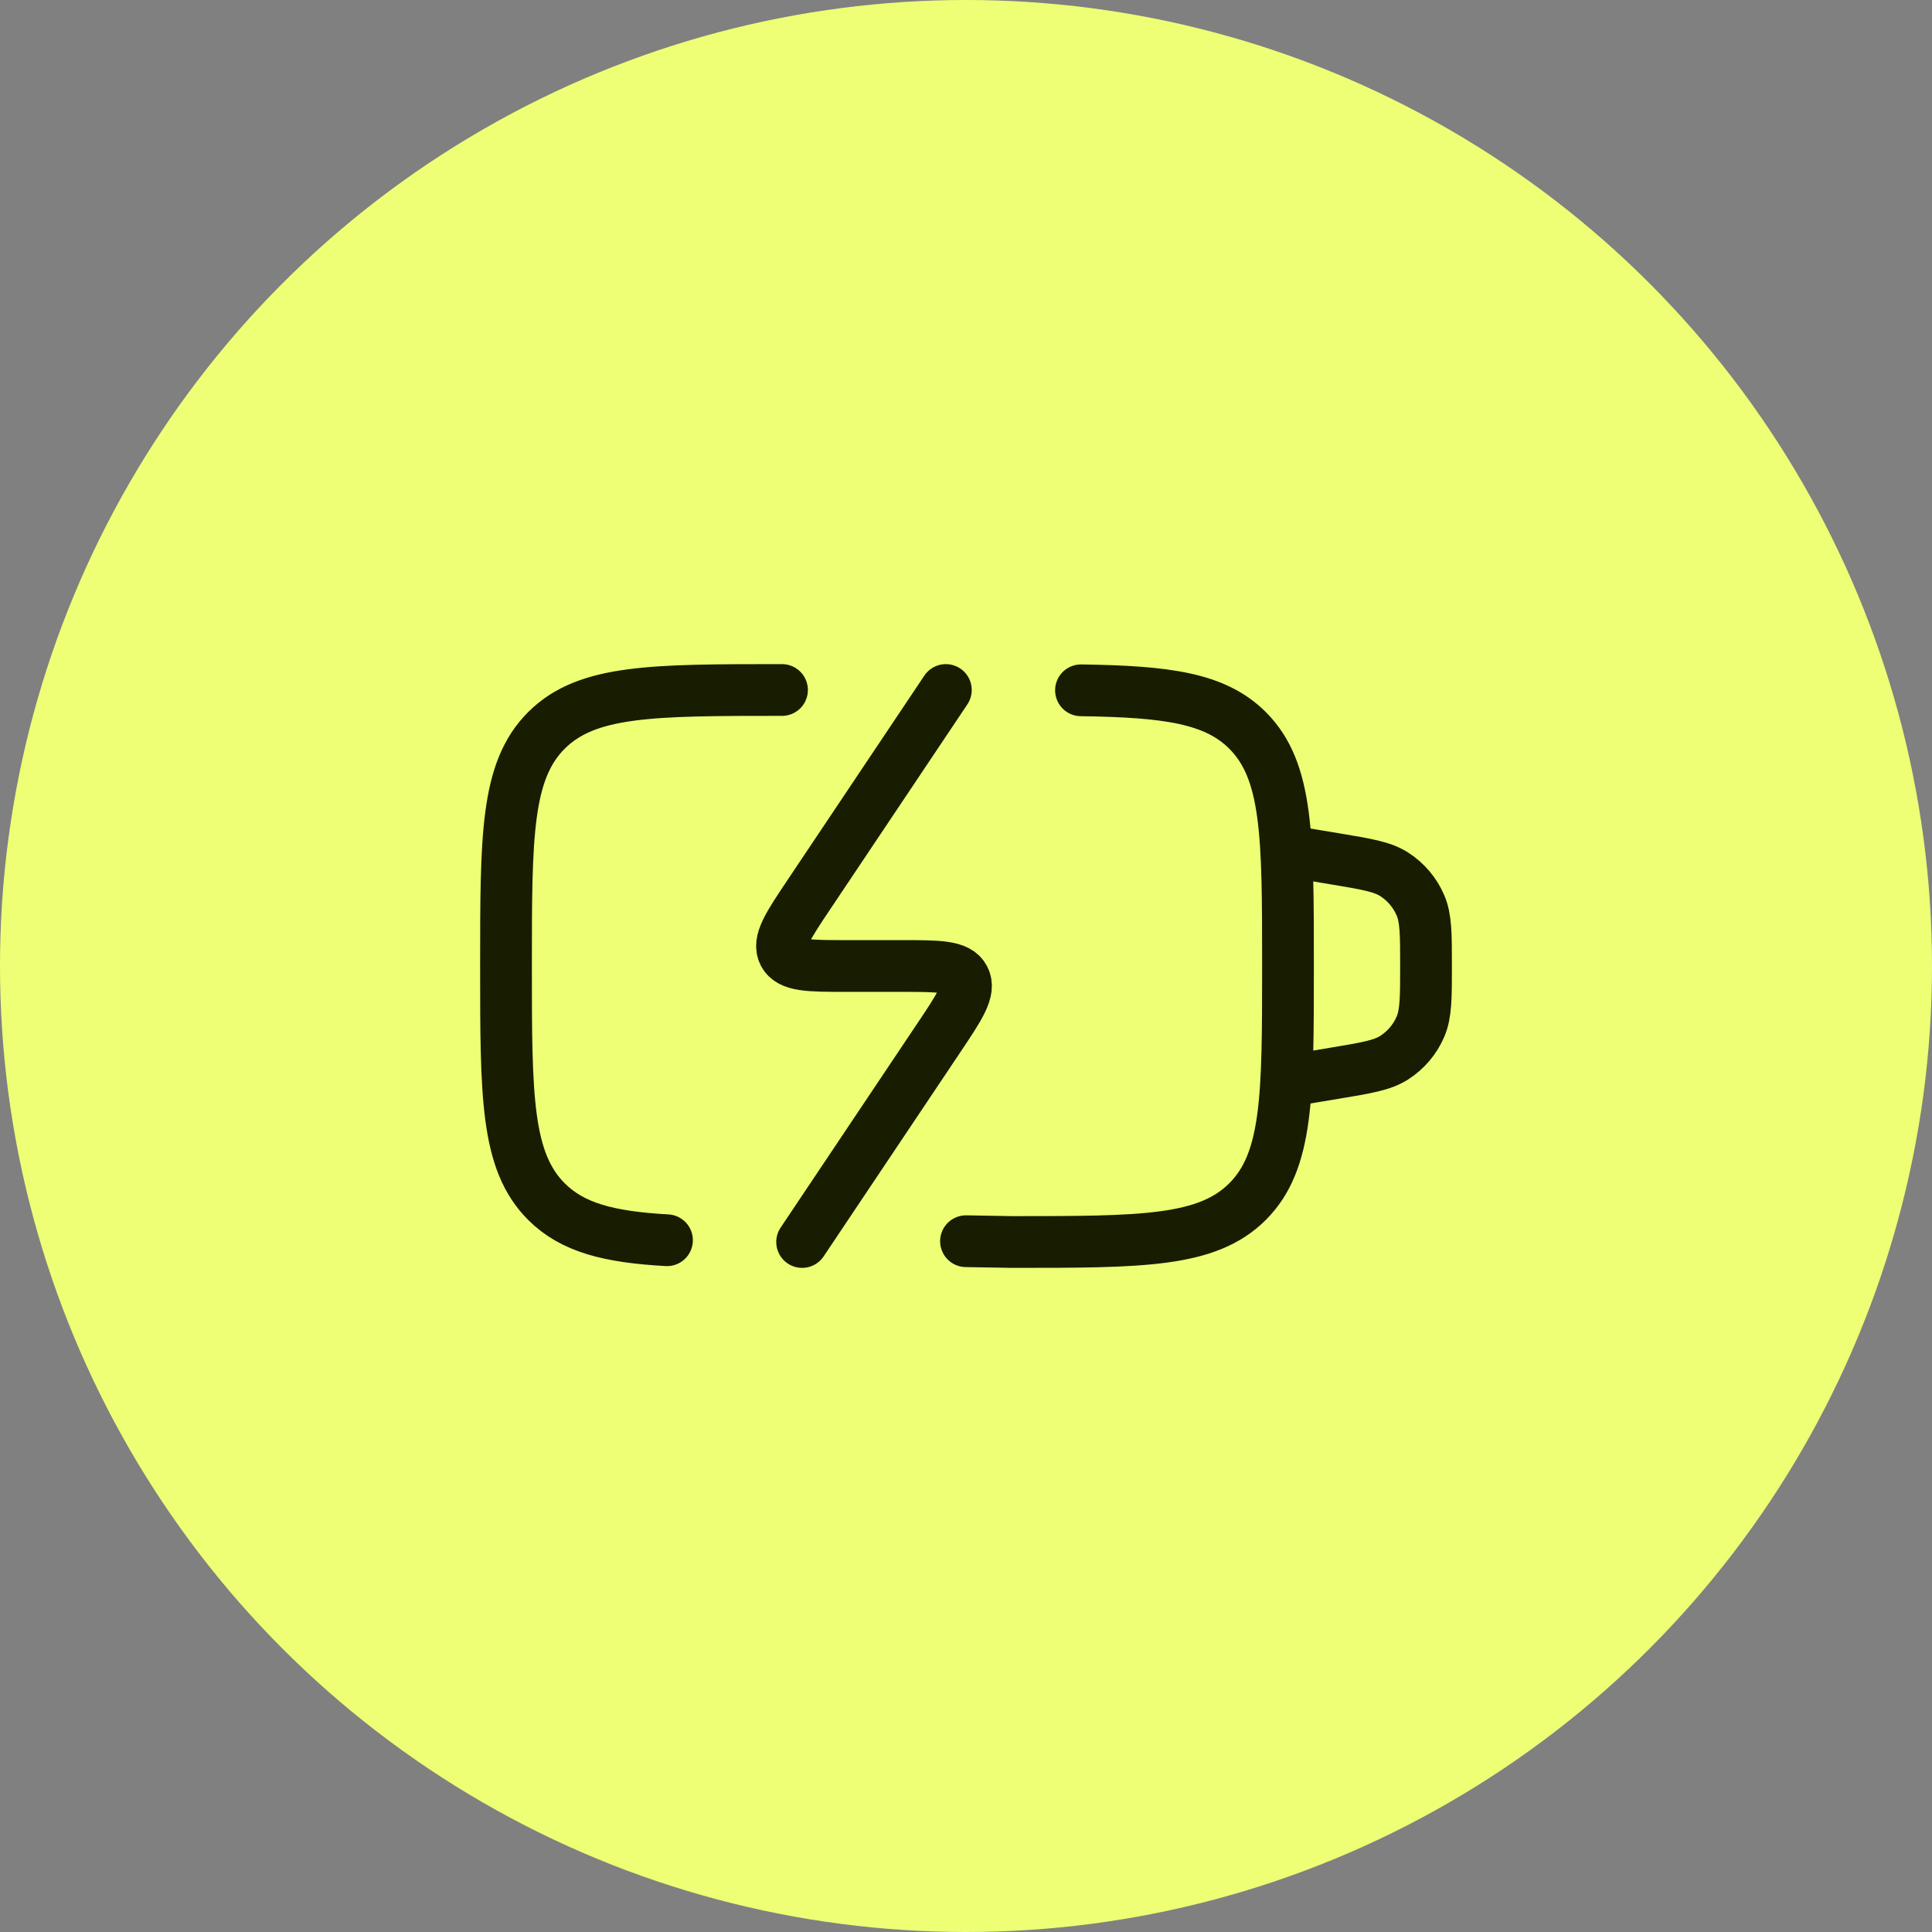 <svg width="56" height="56" viewBox="0 0 56 56" fill="none" xmlns="http://www.w3.org/2000/svg">
<rect x="0" y="0" width="56" height="56" fill="#808080" stroke="none"/>
<circle cx="28" cy="28" r="28" fill="#EEFF75"/>
<path d="M22.667 20C18.895 20 17.01 20 15.838 21.172C14.667 22.343 14.667 24.229 14.667 28C14.667 31.771 14.667 33.657 15.838 34.828C16.597 35.587 17.656 35.855 19.333 35.949M28 35.977L29.333 36C33.105 36 34.99 36 36.162 34.828C37.333 33.657 37.333 31.771 37.333 28C37.333 24.229 37.333 22.343 36.162 21.172C35.219 20.229 33.813 20.045 31.333 20.009" stroke="#181D02" stroke-width="1.5" stroke-linecap="round"/>
<path d="M27.416 20L23.456 25.916C22.842 26.832 22.536 27.29 22.72 27.645C22.904 28 23.449 28 24.538 28H26.129C27.218 28 27.763 28 27.947 28.355C28.131 28.71 27.825 29.168 27.211 30.084L23.25 36" stroke="#181D02" stroke-width="1.5" stroke-linecap="round"/>
<path d="M37.334 24.667L38.703 24.895C39.611 25.046 40.066 25.122 40.41 25.342C40.749 25.559 41.015 25.873 41.173 26.243C41.334 26.619 41.334 27.079 41.334 28C41.334 28.921 41.334 29.381 41.173 29.758C41.015 30.128 40.749 30.441 40.41 30.658C40.066 30.878 39.611 30.954 38.703 31.105L37.334 31.333" stroke="#181D02" stroke-width="1.5" stroke-linecap="round"/>
</svg>
